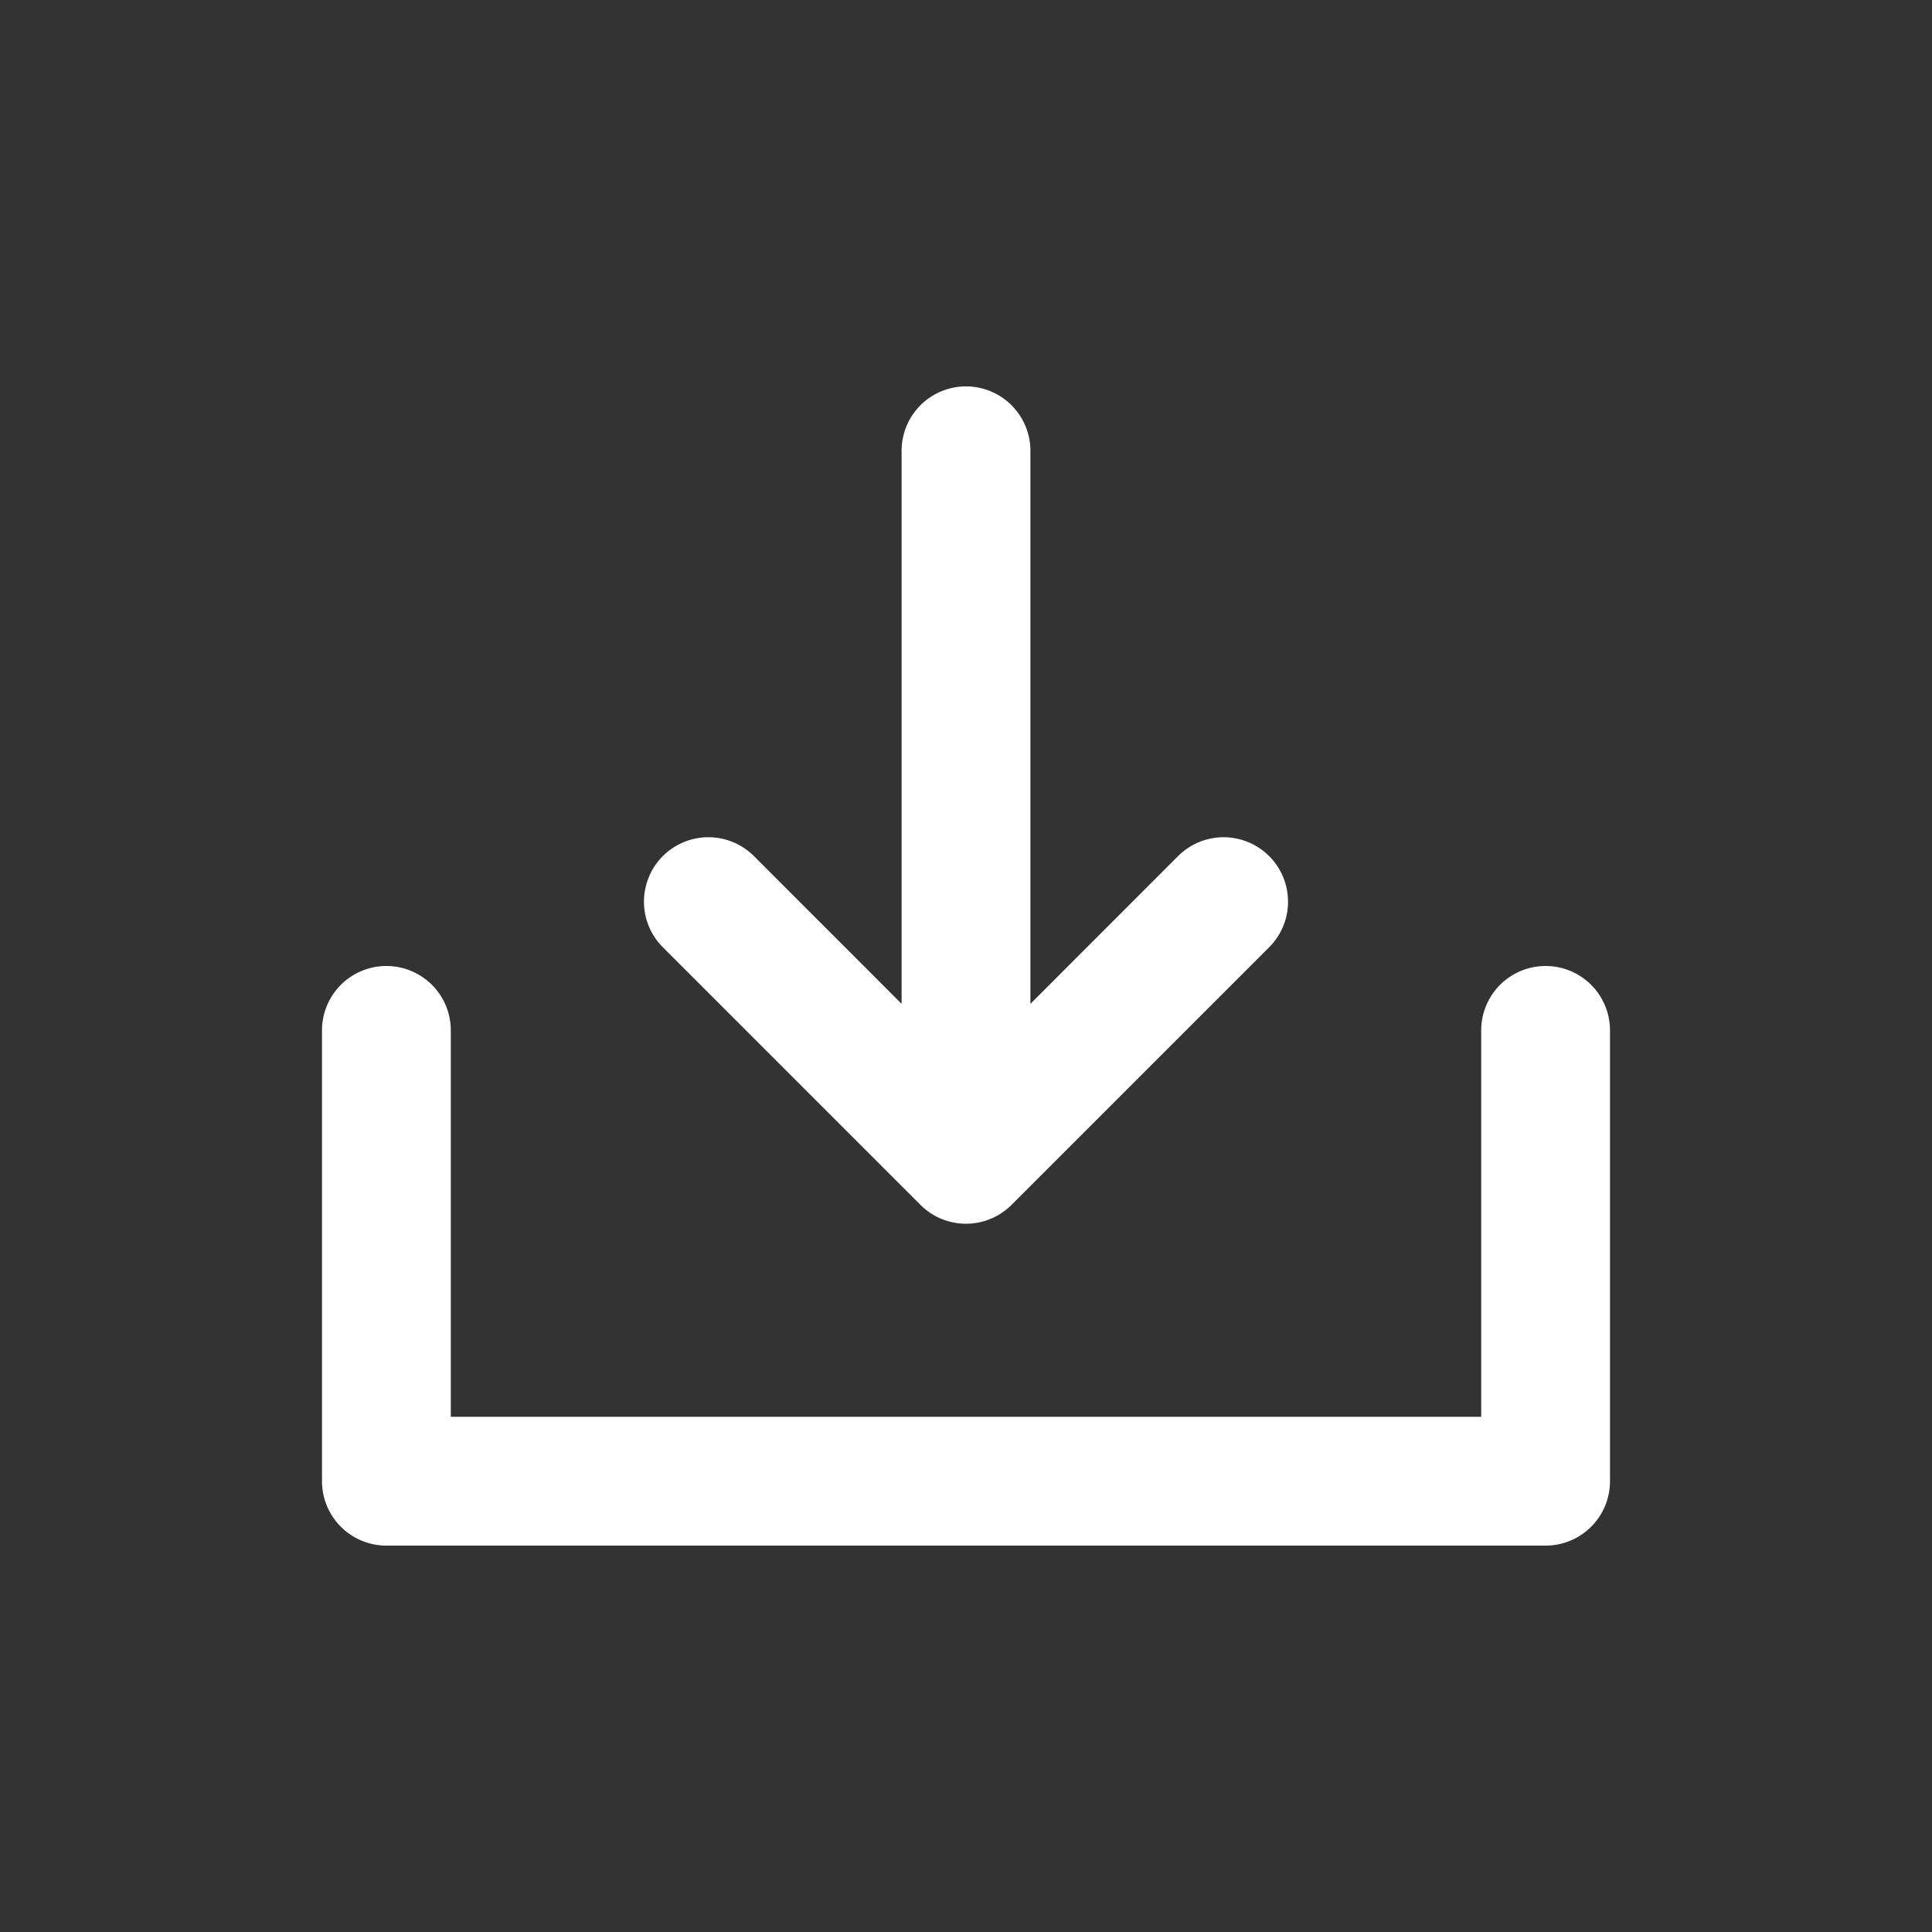 <svg width="24" height="24" viewBox="0 0 24 24" fill="none" xmlns="http://www.w3.org/2000/svg">
    <rect x="0" y="0" width="24" height="24" fill="#333333" stroke="none"/>
    <path d="M11.2 5.6a.8.8 0 0 1 1.6 0v6.87l1.834-1.835a.8.8 0 0 1 1.132 1.132l-3.2 3.2a.8.8 0 0 1-1.132 0l-3.2-3.2a.8.8 0 0 1 1.132-1.132L11.2 12.47V5.6z" fill="#fff"/>
    <path d="M18.4 17.6v-4.8a.8.8 0 0 1 1.6 0v5.6a.8.8 0 0 1-.8.8H4.8a.8.8 0 0 1-.8-.8v-5.6a.8.8 0 0 1 1.6 0v4.8h12.8z" fill="#fff"/>
</svg>
